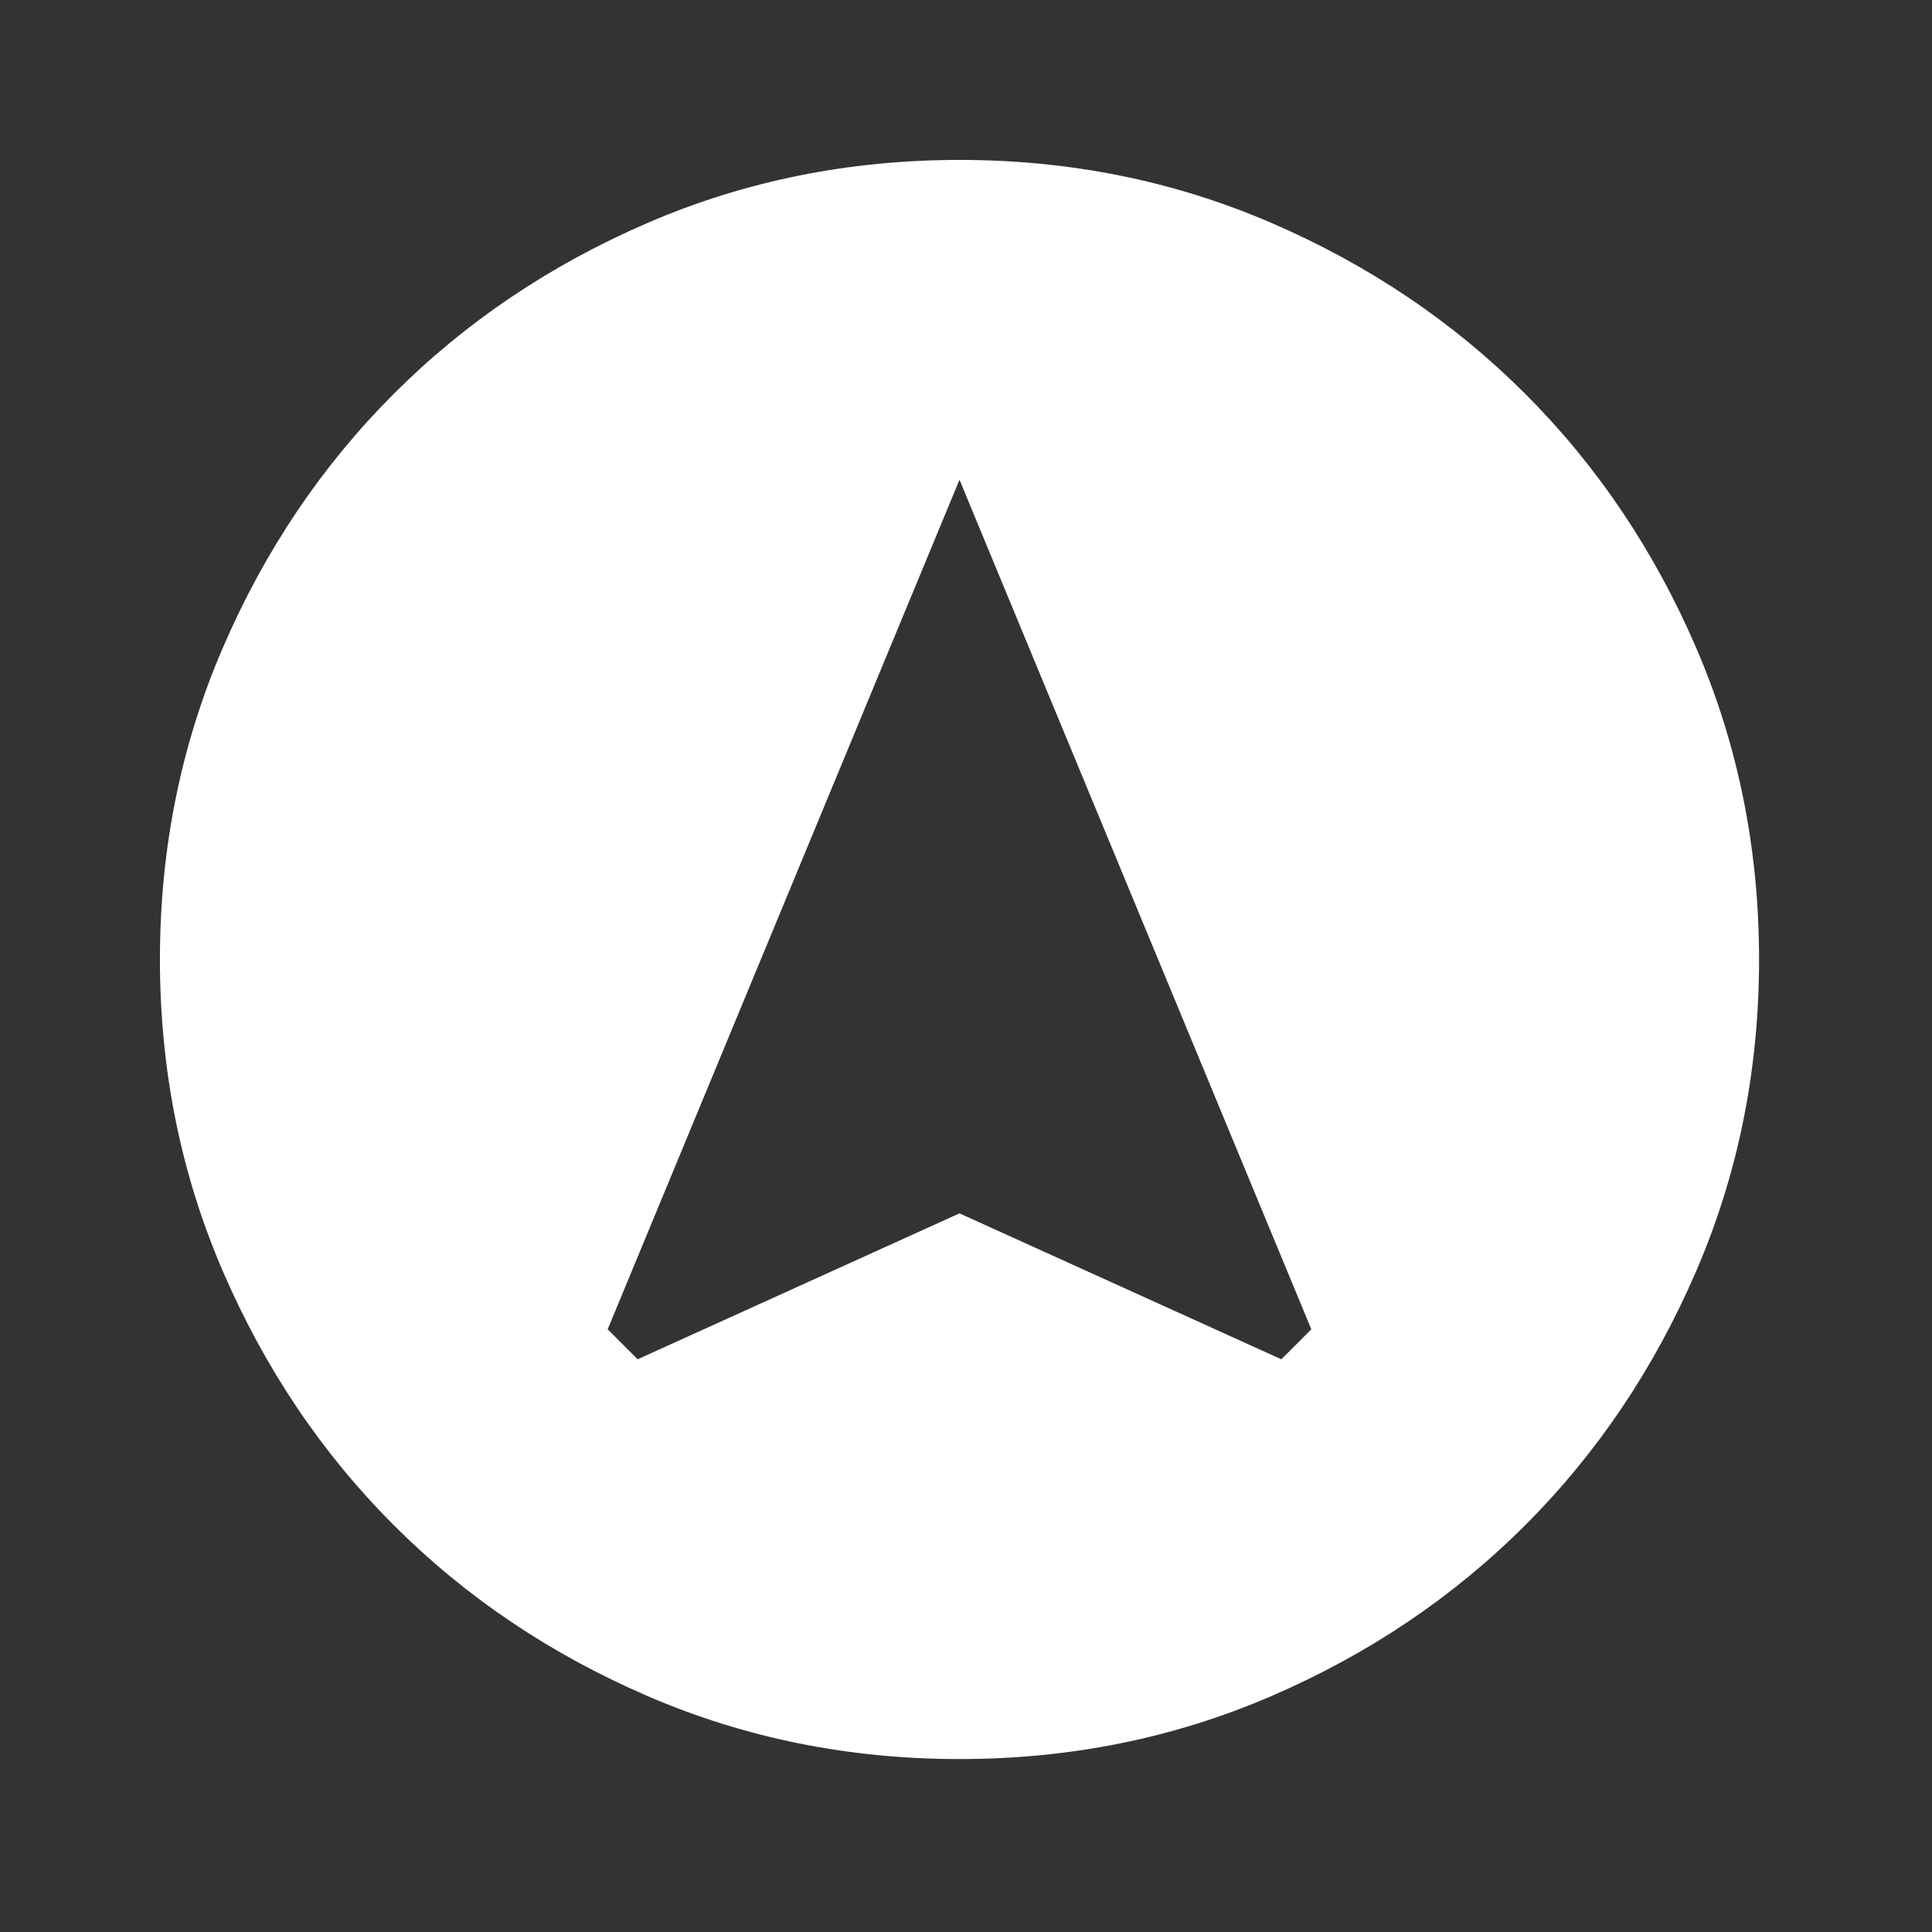 <?xml version="1.0" encoding="UTF-8"?> <svg xmlns="http://www.w3.org/2000/svg" width="116" height="116" viewBox="0 0 116 116" fill="none"><rect x="0" y="0" width="116" height="116" fill="#333333" stroke="none"/><mask id="mask0_6685_465" style="mask-type:alpha" maskUnits="userSpaceOnUse" x="0" y="0" width="116" height="116"><rect width="115.219" height="115.219" fill="#D9D9D9"></rect></mask><g mask="url(#mask0_6685_465)"><path d="M38.286 81.613L57.609 72.852L76.933 81.613L78.733 79.813L57.609 28.805L36.486 79.813L38.286 81.613ZM57.609 105.617C50.968 105.617 44.727 104.357 38.886 101.837C33.045 99.316 27.965 95.896 23.644 91.575C19.323 87.254 15.903 82.173 13.382 76.332C10.862 70.492 9.602 64.251 9.602 57.609C9.602 50.968 10.862 44.727 13.382 38.886C15.903 33.045 19.323 27.965 23.644 23.644C27.965 19.323 33.045 15.903 38.886 13.382C44.727 10.862 50.968 9.602 57.609 9.602C64.251 9.602 70.492 10.862 76.332 13.382C82.173 15.903 87.254 19.323 91.575 23.644C95.896 27.965 99.316 33.045 101.837 38.886C104.357 44.727 105.617 50.968 105.617 57.609C105.617 64.251 104.357 70.492 101.837 76.332C99.316 82.173 95.896 87.254 91.575 91.575C87.254 95.896 82.173 99.316 76.332 101.837C70.492 104.357 64.251 105.617 57.609 105.617Z" fill="white"></path></g></svg> 